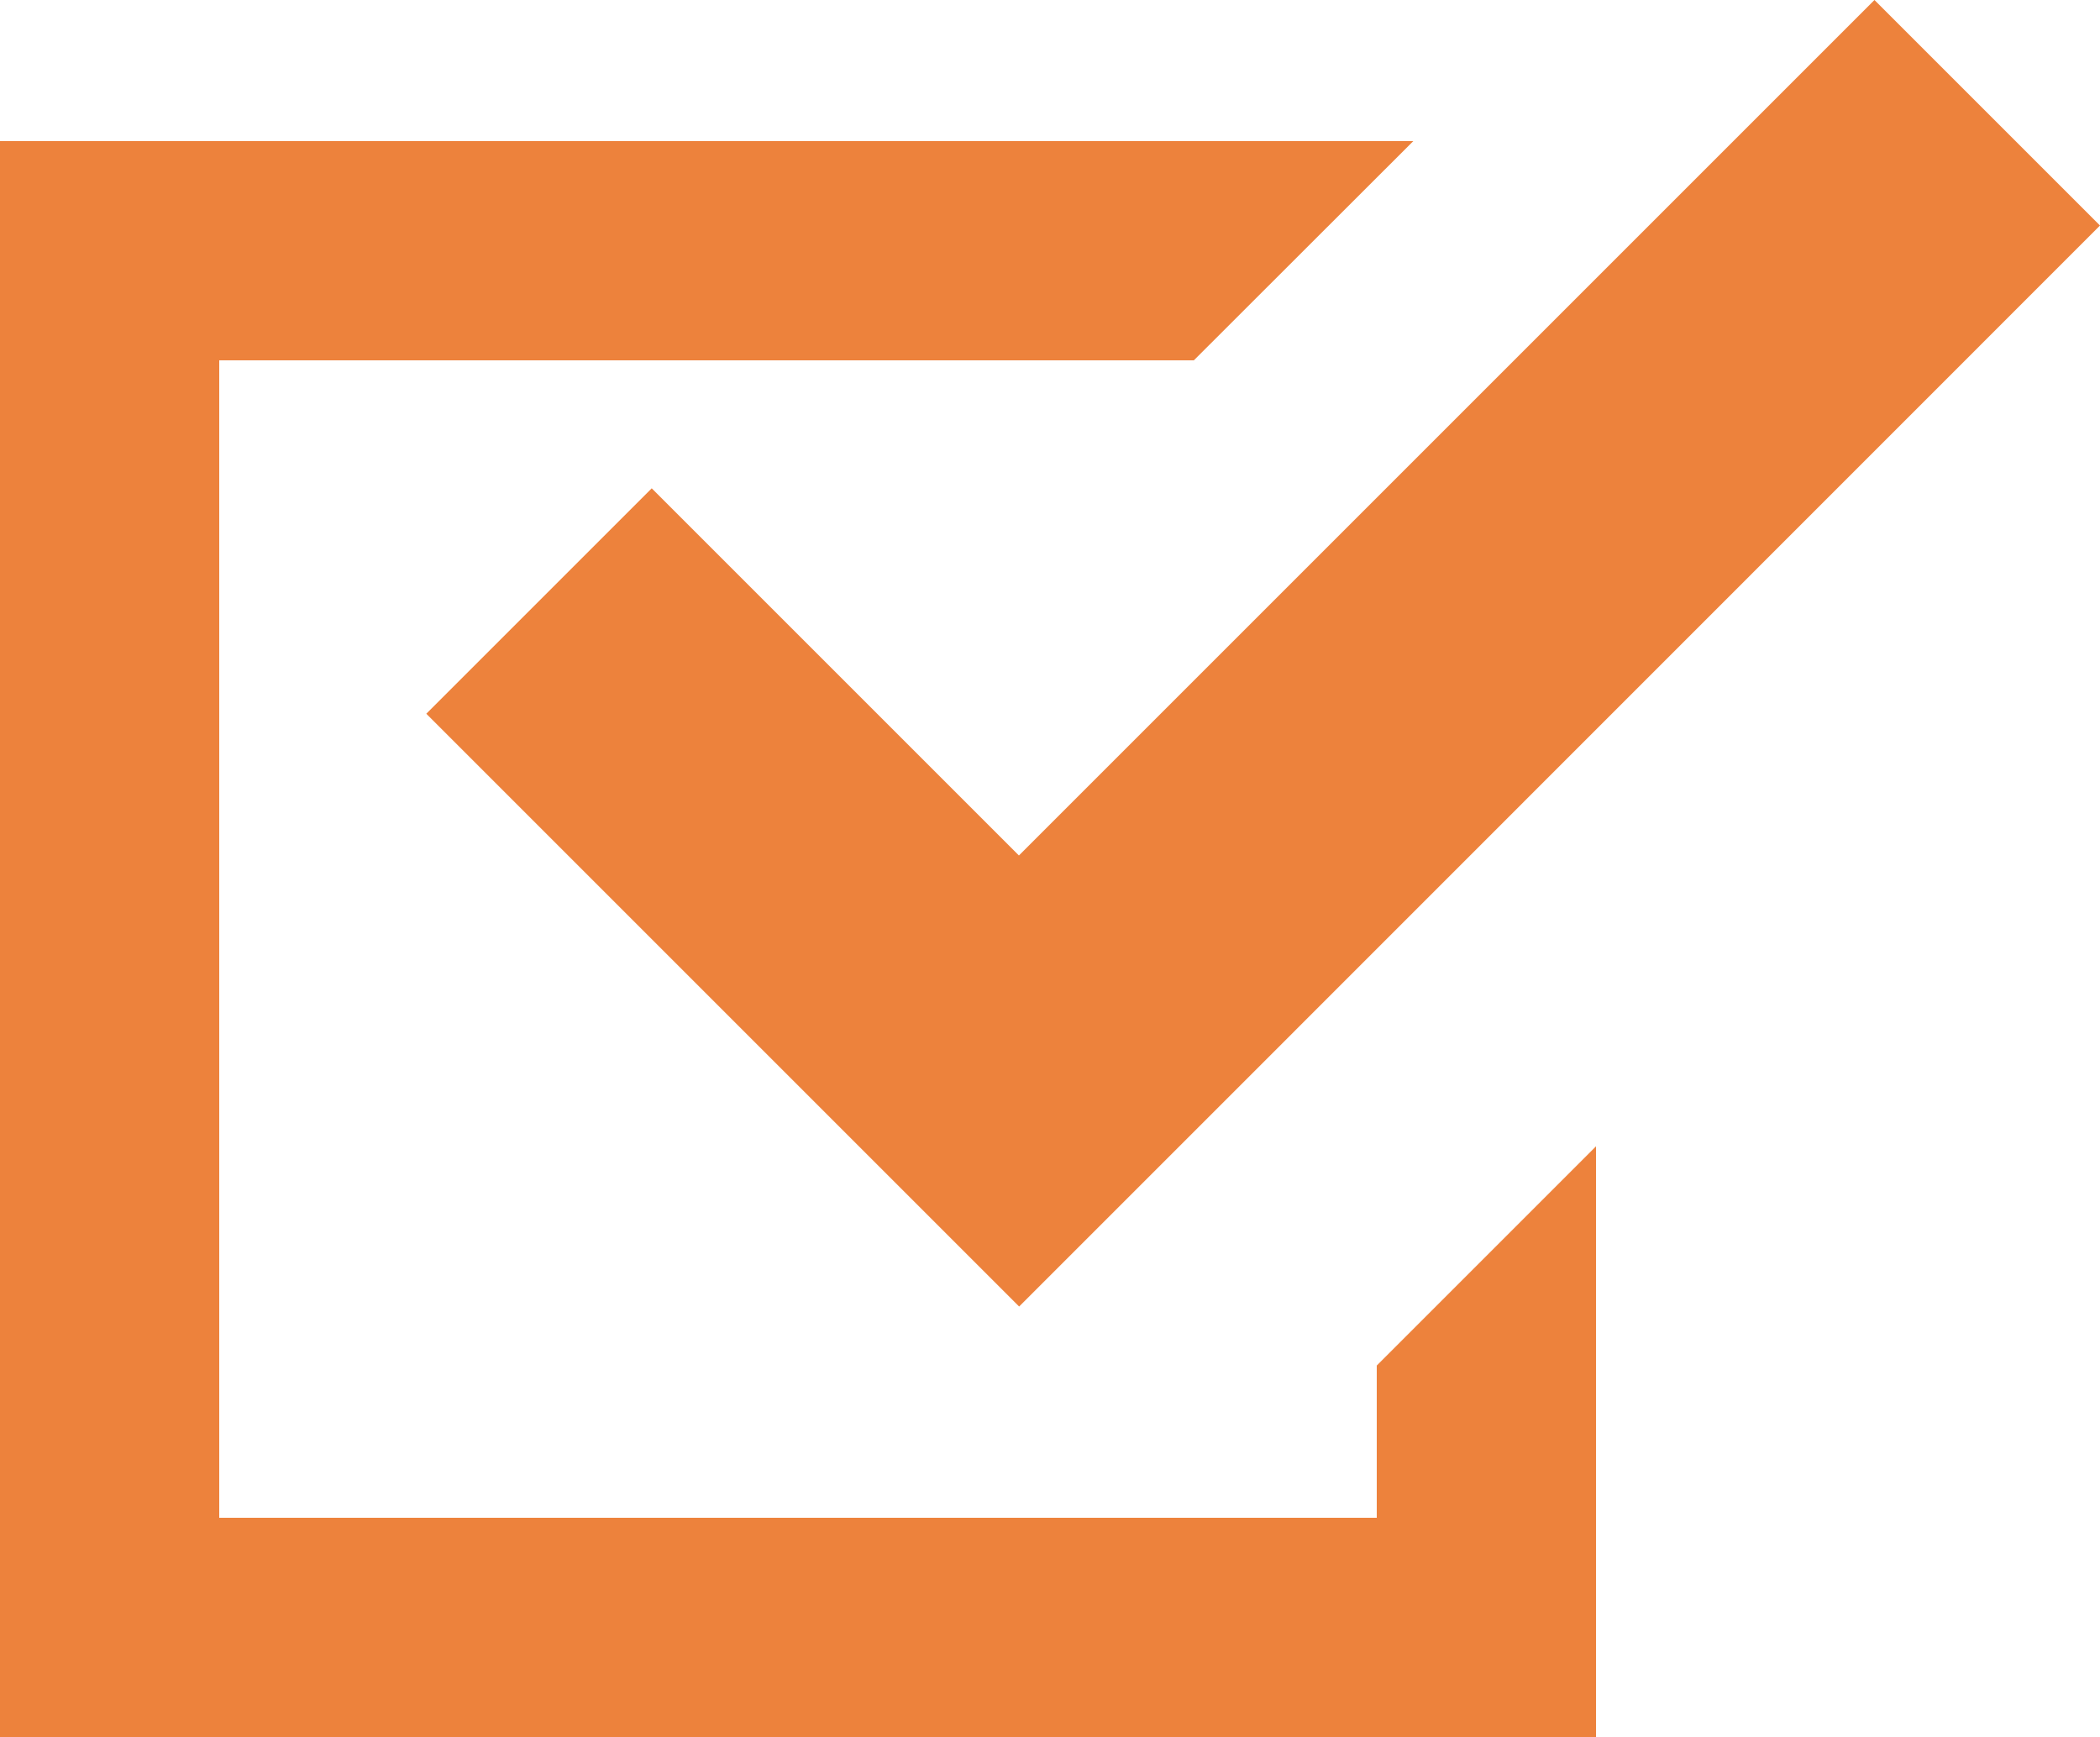 <?xml version="1.0" encoding="UTF-8"?><svg id="_レイヤー_2" xmlns="http://www.w3.org/2000/svg" viewBox="0 0 100 82.72"><g id="_レイヤー_1-2"><g id="_チェックボックスアイコン"><path id="_パス_1" d="m65.56,72.28H10.44V17.16h46.41l10.45-10.44H0v76h76v-28.13l-10.44,10.44v7.24Z" style="fill:#ed823c; stroke-width:0px;"/><path id="_パス_2" d="m31.04,23.25l-10.74,10.74,17.49,17.49,10.74,10.74,10.74-10.74L100,10.74,89.26,0l-40.74,40.74-17.49-17.49Z" style="fill:#ed823c; stroke-width:0px;"/></g></g></svg>